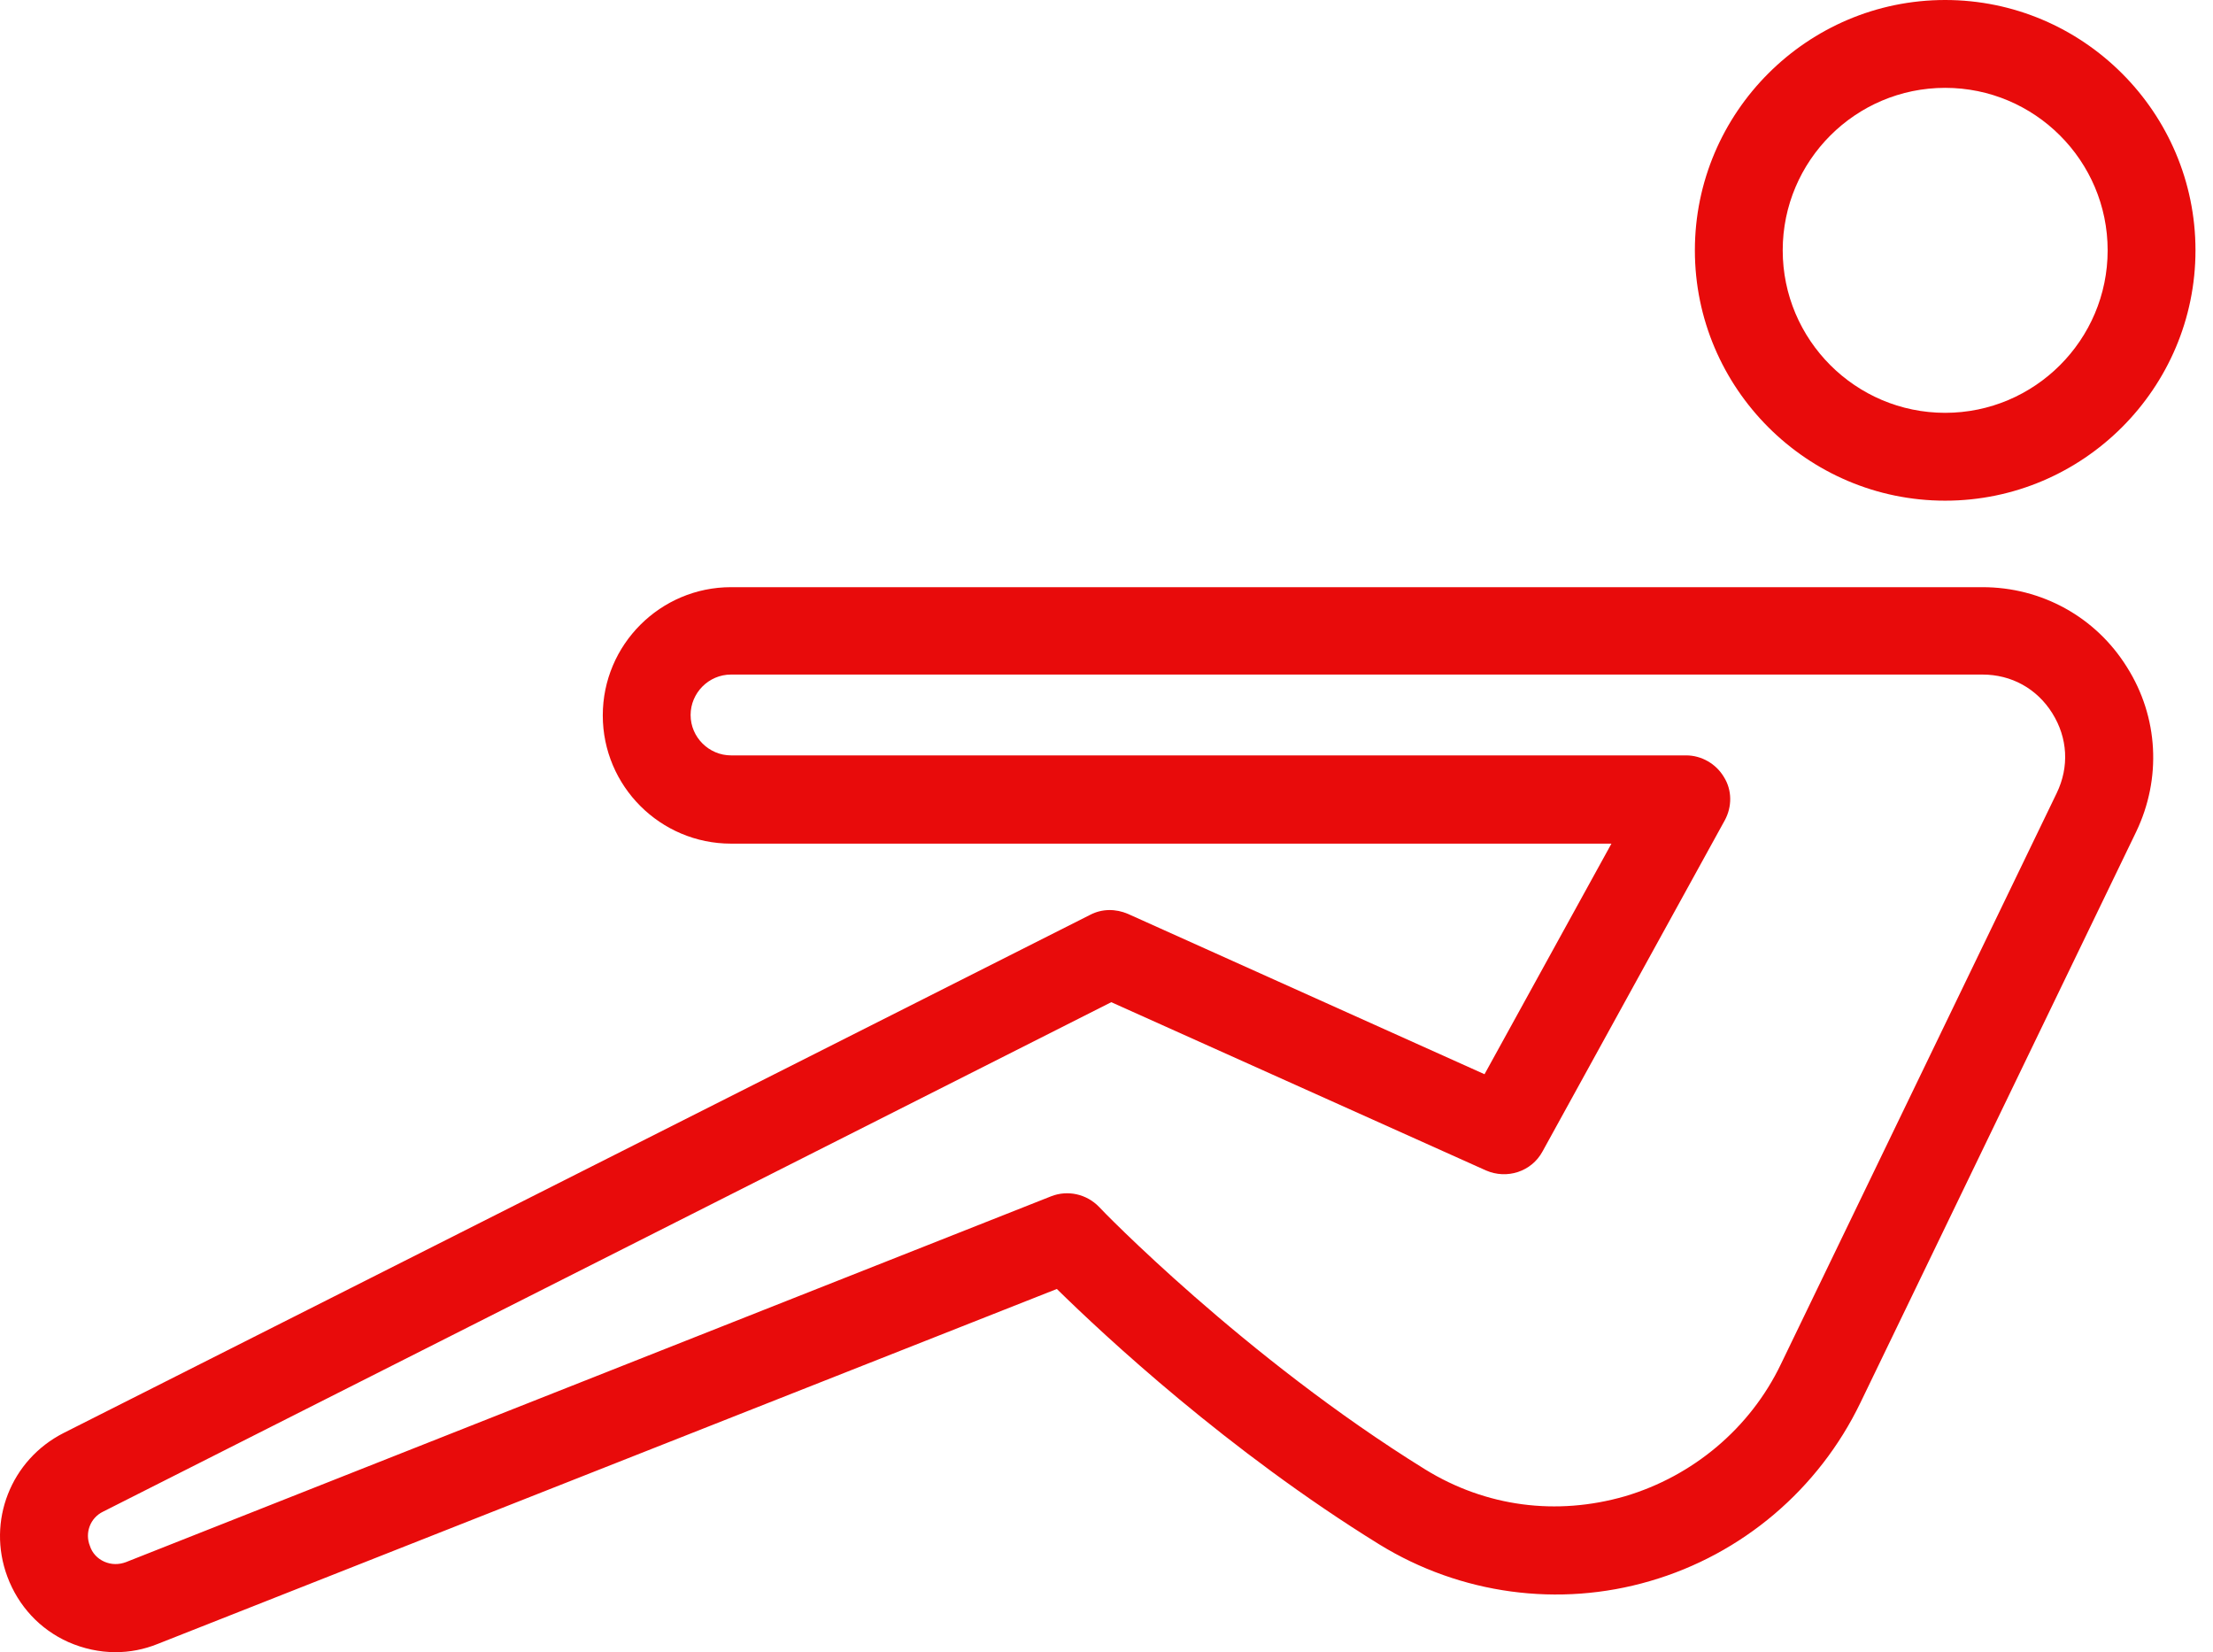 <?xml version="1.0" encoding="UTF-8"?> <svg xmlns="http://www.w3.org/2000/svg" width="71" height="53" viewBox="0 0 71 53" fill="none"> <g clip-path="url(#clip0_1152_52)"> <path d="M2.194 52.676C2.673 52.887 3.194 53 3.701 53C4.166 53 4.617 52.915 5.068 52.732L33.907 41.349C35.442 42.856 39.401 46.547 44.261 49.548C46.853 51.14 50.009 51.577 52.94 50.718C55.898 49.858 58.349 47.773 59.688 44.998L68.535 26.683C69.352 24.978 69.254 23.006 68.239 21.4C67.239 19.794 65.506 18.836 63.604 18.836H23.453C21.185 18.836 19.339 20.681 19.339 22.95C19.339 25.218 21.185 27.063 23.453 27.063H51.7L47.628 34.46L36.189 29.317C35.794 29.148 35.358 29.148 34.977 29.346L2.039 45.97C0.348 46.829 -0.427 48.801 0.236 50.577C0.588 51.52 1.278 52.267 2.194 52.676ZM3.307 48.492L35.653 32.149L47.671 37.545C48.347 37.841 49.136 37.587 49.488 36.939L55.335 26.317C55.574 25.88 55.574 25.345 55.306 24.922C55.053 24.499 54.588 24.232 54.095 24.232H23.453C22.749 24.232 22.157 23.654 22.157 22.936C22.157 22.231 22.735 21.639 23.453 21.639H63.604C64.534 21.639 65.351 22.09 65.844 22.879C66.338 23.668 66.394 24.598 65.985 25.443L57.138 43.758C56.152 45.815 54.32 47.35 52.137 47.998C49.939 48.632 47.671 48.337 45.727 47.139C39.922 43.547 35.301 38.771 35.259 38.714C34.864 38.306 34.259 38.165 33.723 38.376L4.039 50.112C3.814 50.196 3.575 50.196 3.349 50.098C3.124 49.999 2.955 49.816 2.884 49.59C2.715 49.168 2.898 48.689 3.307 48.492Z" fill="#E80B0B"></path> <path d="M62.407 0C57.983 0 54.377 3.607 54.377 8.03C54.377 12.454 57.983 16.061 62.407 16.061C66.831 16.061 70.438 12.454 70.438 8.03C70.438 3.607 66.831 0 62.407 0ZM62.407 13.243C59.533 13.243 57.195 10.904 57.195 8.03C57.195 5.156 59.533 2.818 62.407 2.818C65.281 2.818 67.62 5.156 67.62 8.03C67.62 10.904 65.281 13.243 62.407 13.243Z" fill="#E80B0B"></path> </g> <defs> <clipPath id="clip0_1152_52"> <rect width="71" height="53" fill="white"></rect> </clipPath> </defs> </svg> 